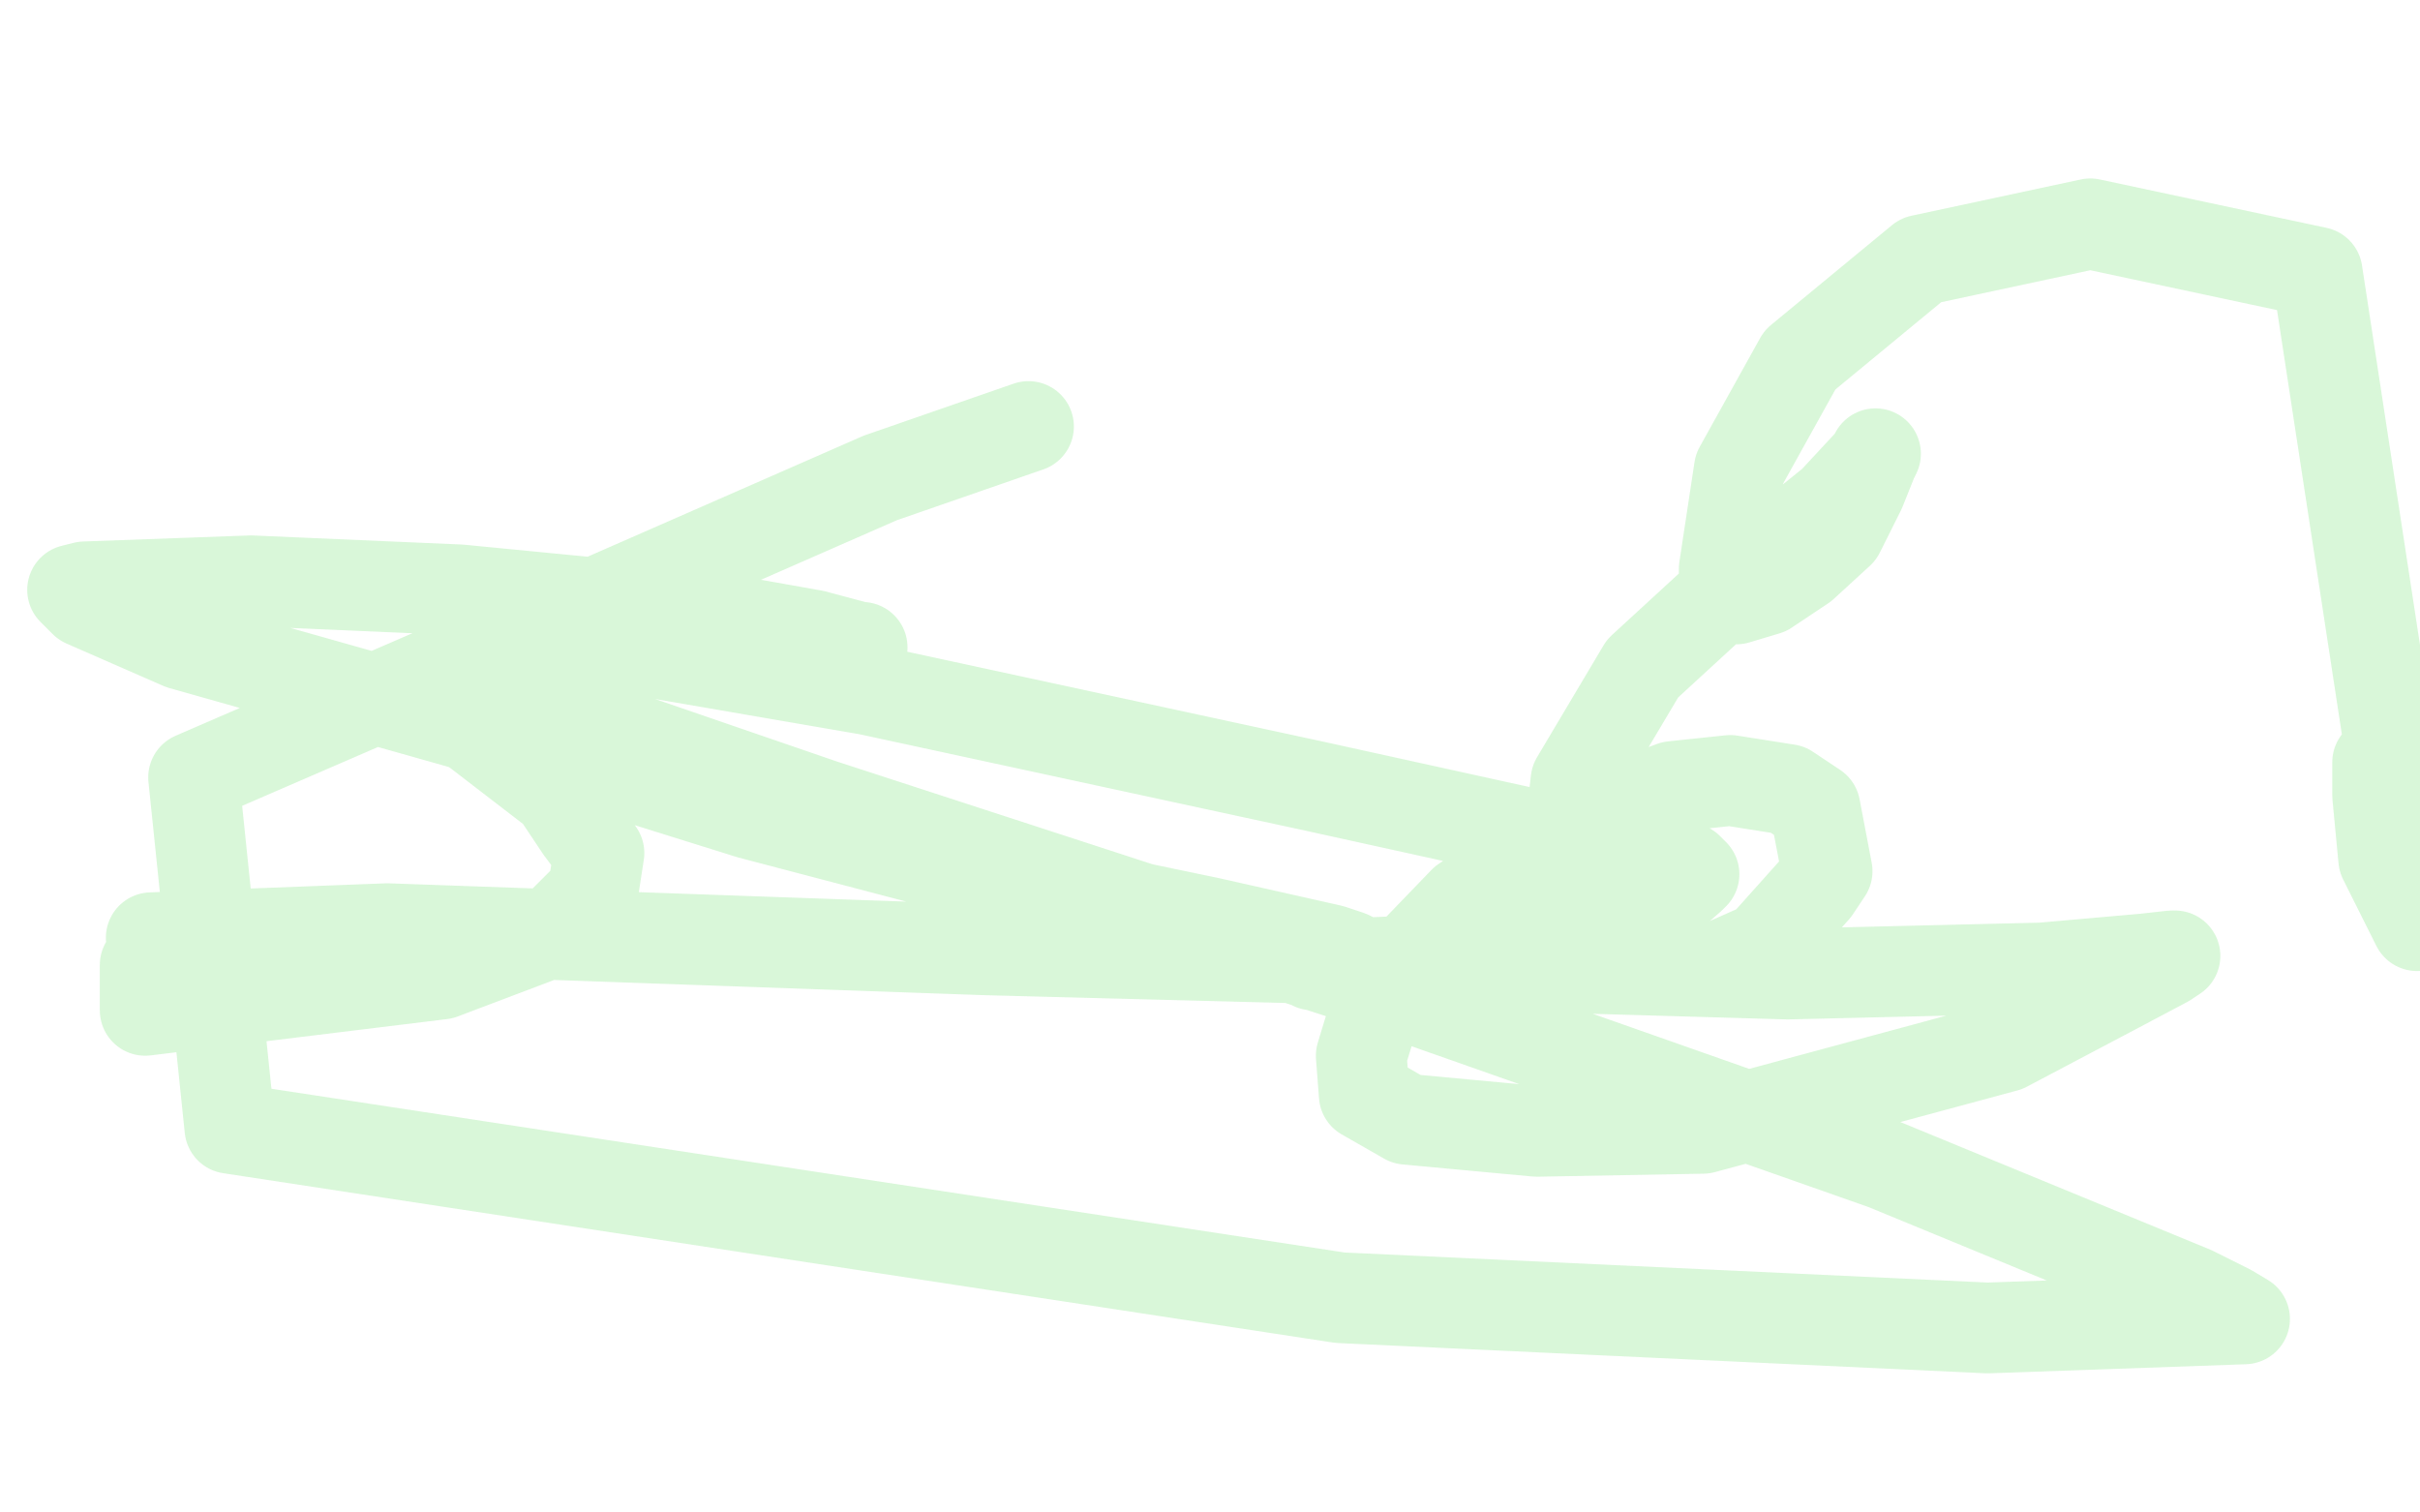 <?xml version="1.0" standalone="no"?>
<!DOCTYPE svg PUBLIC "-//W3C//DTD SVG 1.1//EN"
"http://www.w3.org/Graphics/SVG/1.1/DTD/svg11.dtd">

<svg width="800" height="500" version="1.1" xmlns="http://www.w3.org/2000/svg" xmlns:xlink="http://www.w3.org/1999/xlink" style="stroke-antialiasing: false"><desc>This SVG has been created on https://colorillo.com/</desc><rect x='0' y='0' width='800' height='500' style='fill: rgb(255,255,255); stroke-width:0' /><polyline points="786,255 786,252 786,252 786,253 786,253 786,255 786,255 786,263 786,263 788,284 799,306 766,90 691,74 635,86 595,119 575,155 570,188 570,196 572,198 574,198 584,195 596,187 608,176 615,162 619,152 620,150 619,152 606,166 580,187 543,221 521,258 518,284 525,302 537,315 556,320 565,321 583,313 600,294 604,288 600,267 591,261 572,258 553,260 526,270 484,298 457,326 450,349 451,362 465,370 508,374 563,373 663,346 699,327 716,318 719,316 718,316 709,317 675,320 591,322 487,319 441,319 434,319 436,319 459,318 486,316 526,307 551,297 559,290 560,289 558,287 535,282 435,260 287,228 200,213 181,212 179,212 181,213 181,214 196,214 231,214 269,214 284,214 285,214 284,214 269,210 224,202 152,195 83,192 28,194 24,195 28,199 60,213 152,239 248,269 328,290 400,305 440,314 446,316 448,317 442,317 326,314 128,307 50,310 99,310 124,310 128,311 125,314 100,318 48,319 48,334 146,322 183,308 196,295 198,282 192,274 184,262 158,242 141,230 140,229 144,229 160,232 208,244 272,266 444,322 623,385 725,427 737,433 742,436 657,439 443,429 76,373 64,257 161,215 291,158 340,141" style="fill: none; stroke: #41d841; stroke-width: 30; stroke-linejoin: round; stroke-linecap: round; stroke-antialiasing: false; stroke-antialias: 0; opacity: 0.2"/>
</svg>
